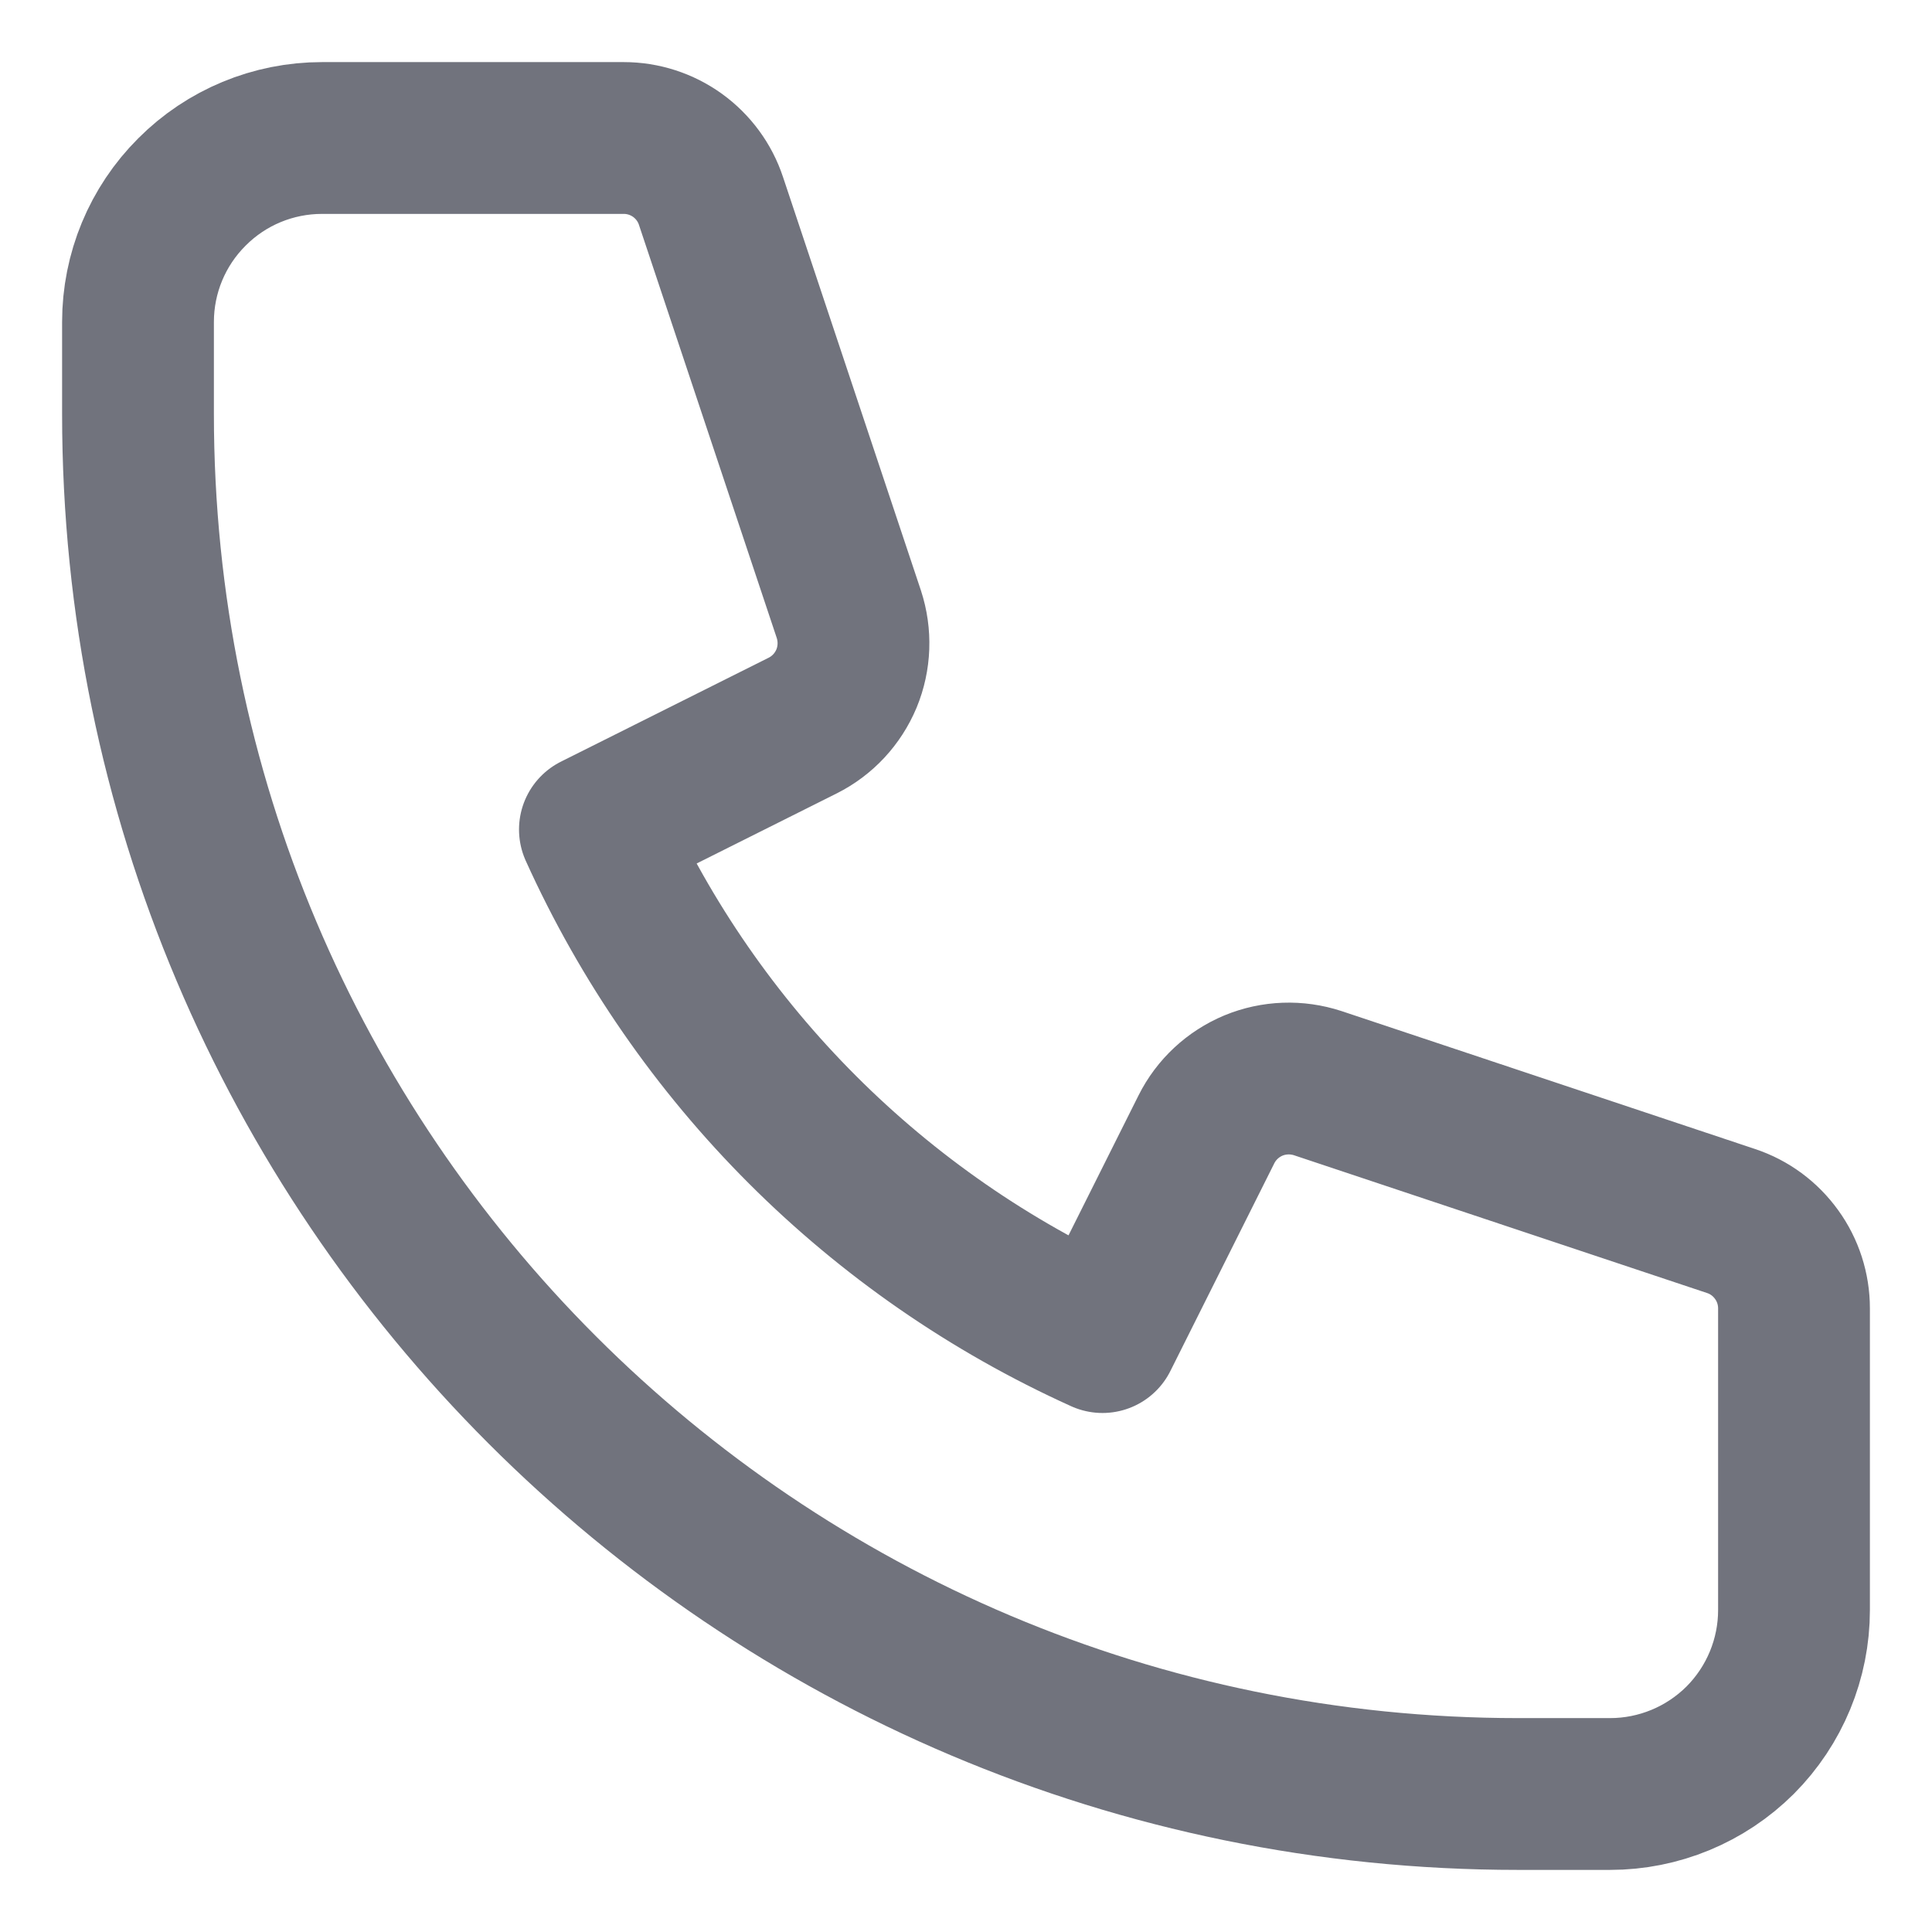 <svg width="14" height="14" viewBox="0 0 14 14" fill="none" xmlns="http://www.w3.org/2000/svg">
<path d="M1 2.333C1 1.98 1.14 1.641 1.391 1.391C1.641 1.14 1.98 1 2.333 1H4.52C4.66 1 4.796 1.044 4.91 1.126C5.023 1.208 5.108 1.323 5.152 1.456L6.151 4.451C6.201 4.604 6.195 4.769 6.134 4.917C6.072 5.065 5.96 5.186 5.816 5.258L4.311 6.011C5.049 7.644 6.356 8.951 7.989 9.689L8.742 8.184C8.814 8.04 8.935 7.928 9.083 7.866C9.231 7.805 9.396 7.799 9.549 7.849L12.544 8.848C12.677 8.892 12.792 8.977 12.874 9.091C12.956 9.204 13 9.341 13 9.481V11.667C13 12.02 12.86 12.359 12.61 12.61C12.359 12.86 12.02 13 11.667 13H11C5.477 13 1 8.523 1 3V2.333Z" stroke="#71737D" stroke-width="1.1" stroke-linecap="round" stroke-linejoin="round"/>
</svg>
